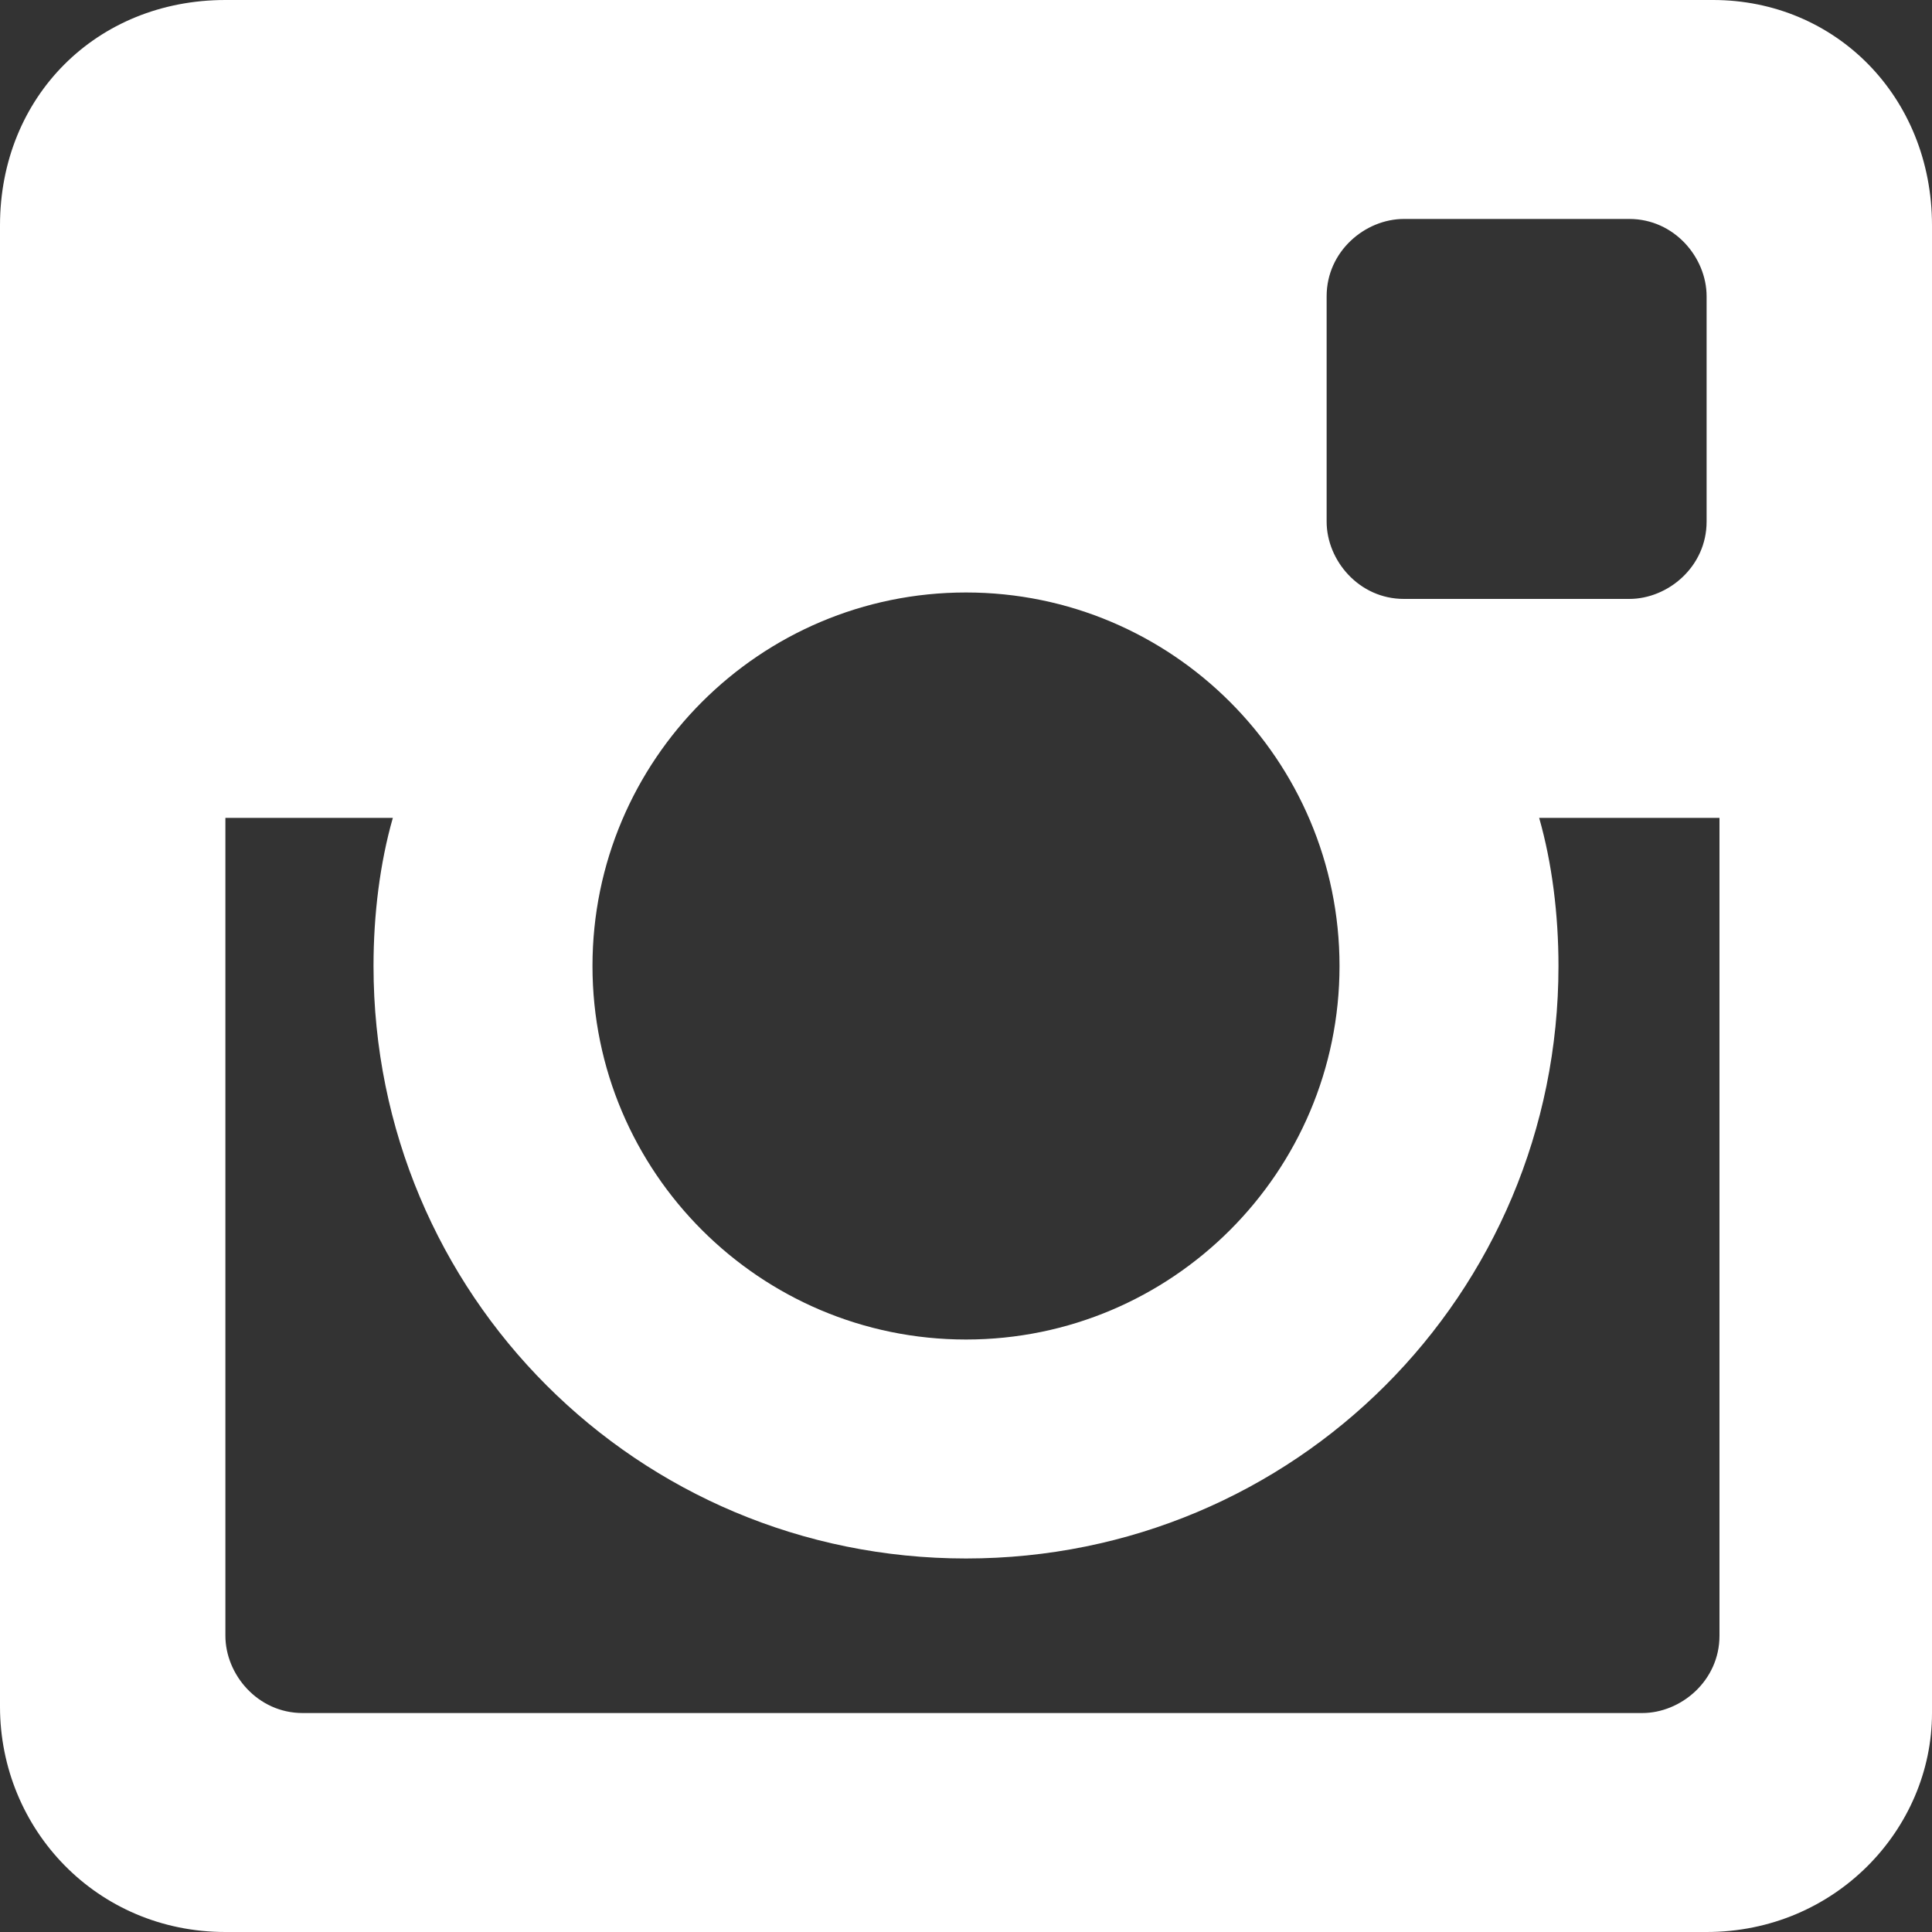 <?xml version="1.0" encoding="utf-8"?>
<!-- Generator: Adobe Illustrator 22.0.1, SVG Export Plug-In . SVG Version: 6.00 Build 0)  -->
<svg version="1.1" id="Layer_1" xmlns="http://www.w3.org/2000/svg" xmlns:xlink="http://www.w3.org/1999/xlink" x="0px" y="0px"
	 viewBox="0 0 30 30" style="enable-background:new 0 0 30 30;" xml:space="preserve">
<rect x="0" y="0" width="30" height="30" fill="#333333" stroke="none"/>
<style type="text/css">
	.st0{fill-rule:evenodd;clip-rule:evenodd;fill:#FFFFFF;}
</style>
<path class="st0" d="M26.5,12.7h-2.6c0.2,0.7,0.3,1.5,0.3,2.3c0,5.1-4.1,9.2-9.2,9.2c-5.1,0-9.2-4.1-9.2-9.2c0-0.8,0.1-1.6,0.3-2.3
	H3.5v12.7c0,0.6,0.5,1.2,1.2,1.2h20.8c0.6,0,1.2-0.5,1.2-1.2V12.7z M26.5,4.6c0-0.6-0.5-1.2-1.2-1.2h-3.5c-0.6,0-1.2,0.5-1.2,1.2
	v3.5c0,0.6,0.5,1.2,1.2,1.2h3.5c0.6,0,1.2-0.5,1.2-1.2V4.6z M15,9.2c-3.2,0-5.8,2.6-5.8,5.8c0,3.2,2.6,5.8,5.8,5.8s5.8-2.6,5.8-5.8
	C20.8,11.8,18.2,9.2,15,9.2 M26.5,30H3.5C1.5,30,0,28.4,0,26.5V3.5C0,1.5,1.5,0,3.5,0h23.1C28.5,0,30,1.5,30,3.5v23.1
	C30,28.4,28.5,30,26.5,30"/>
</svg>
